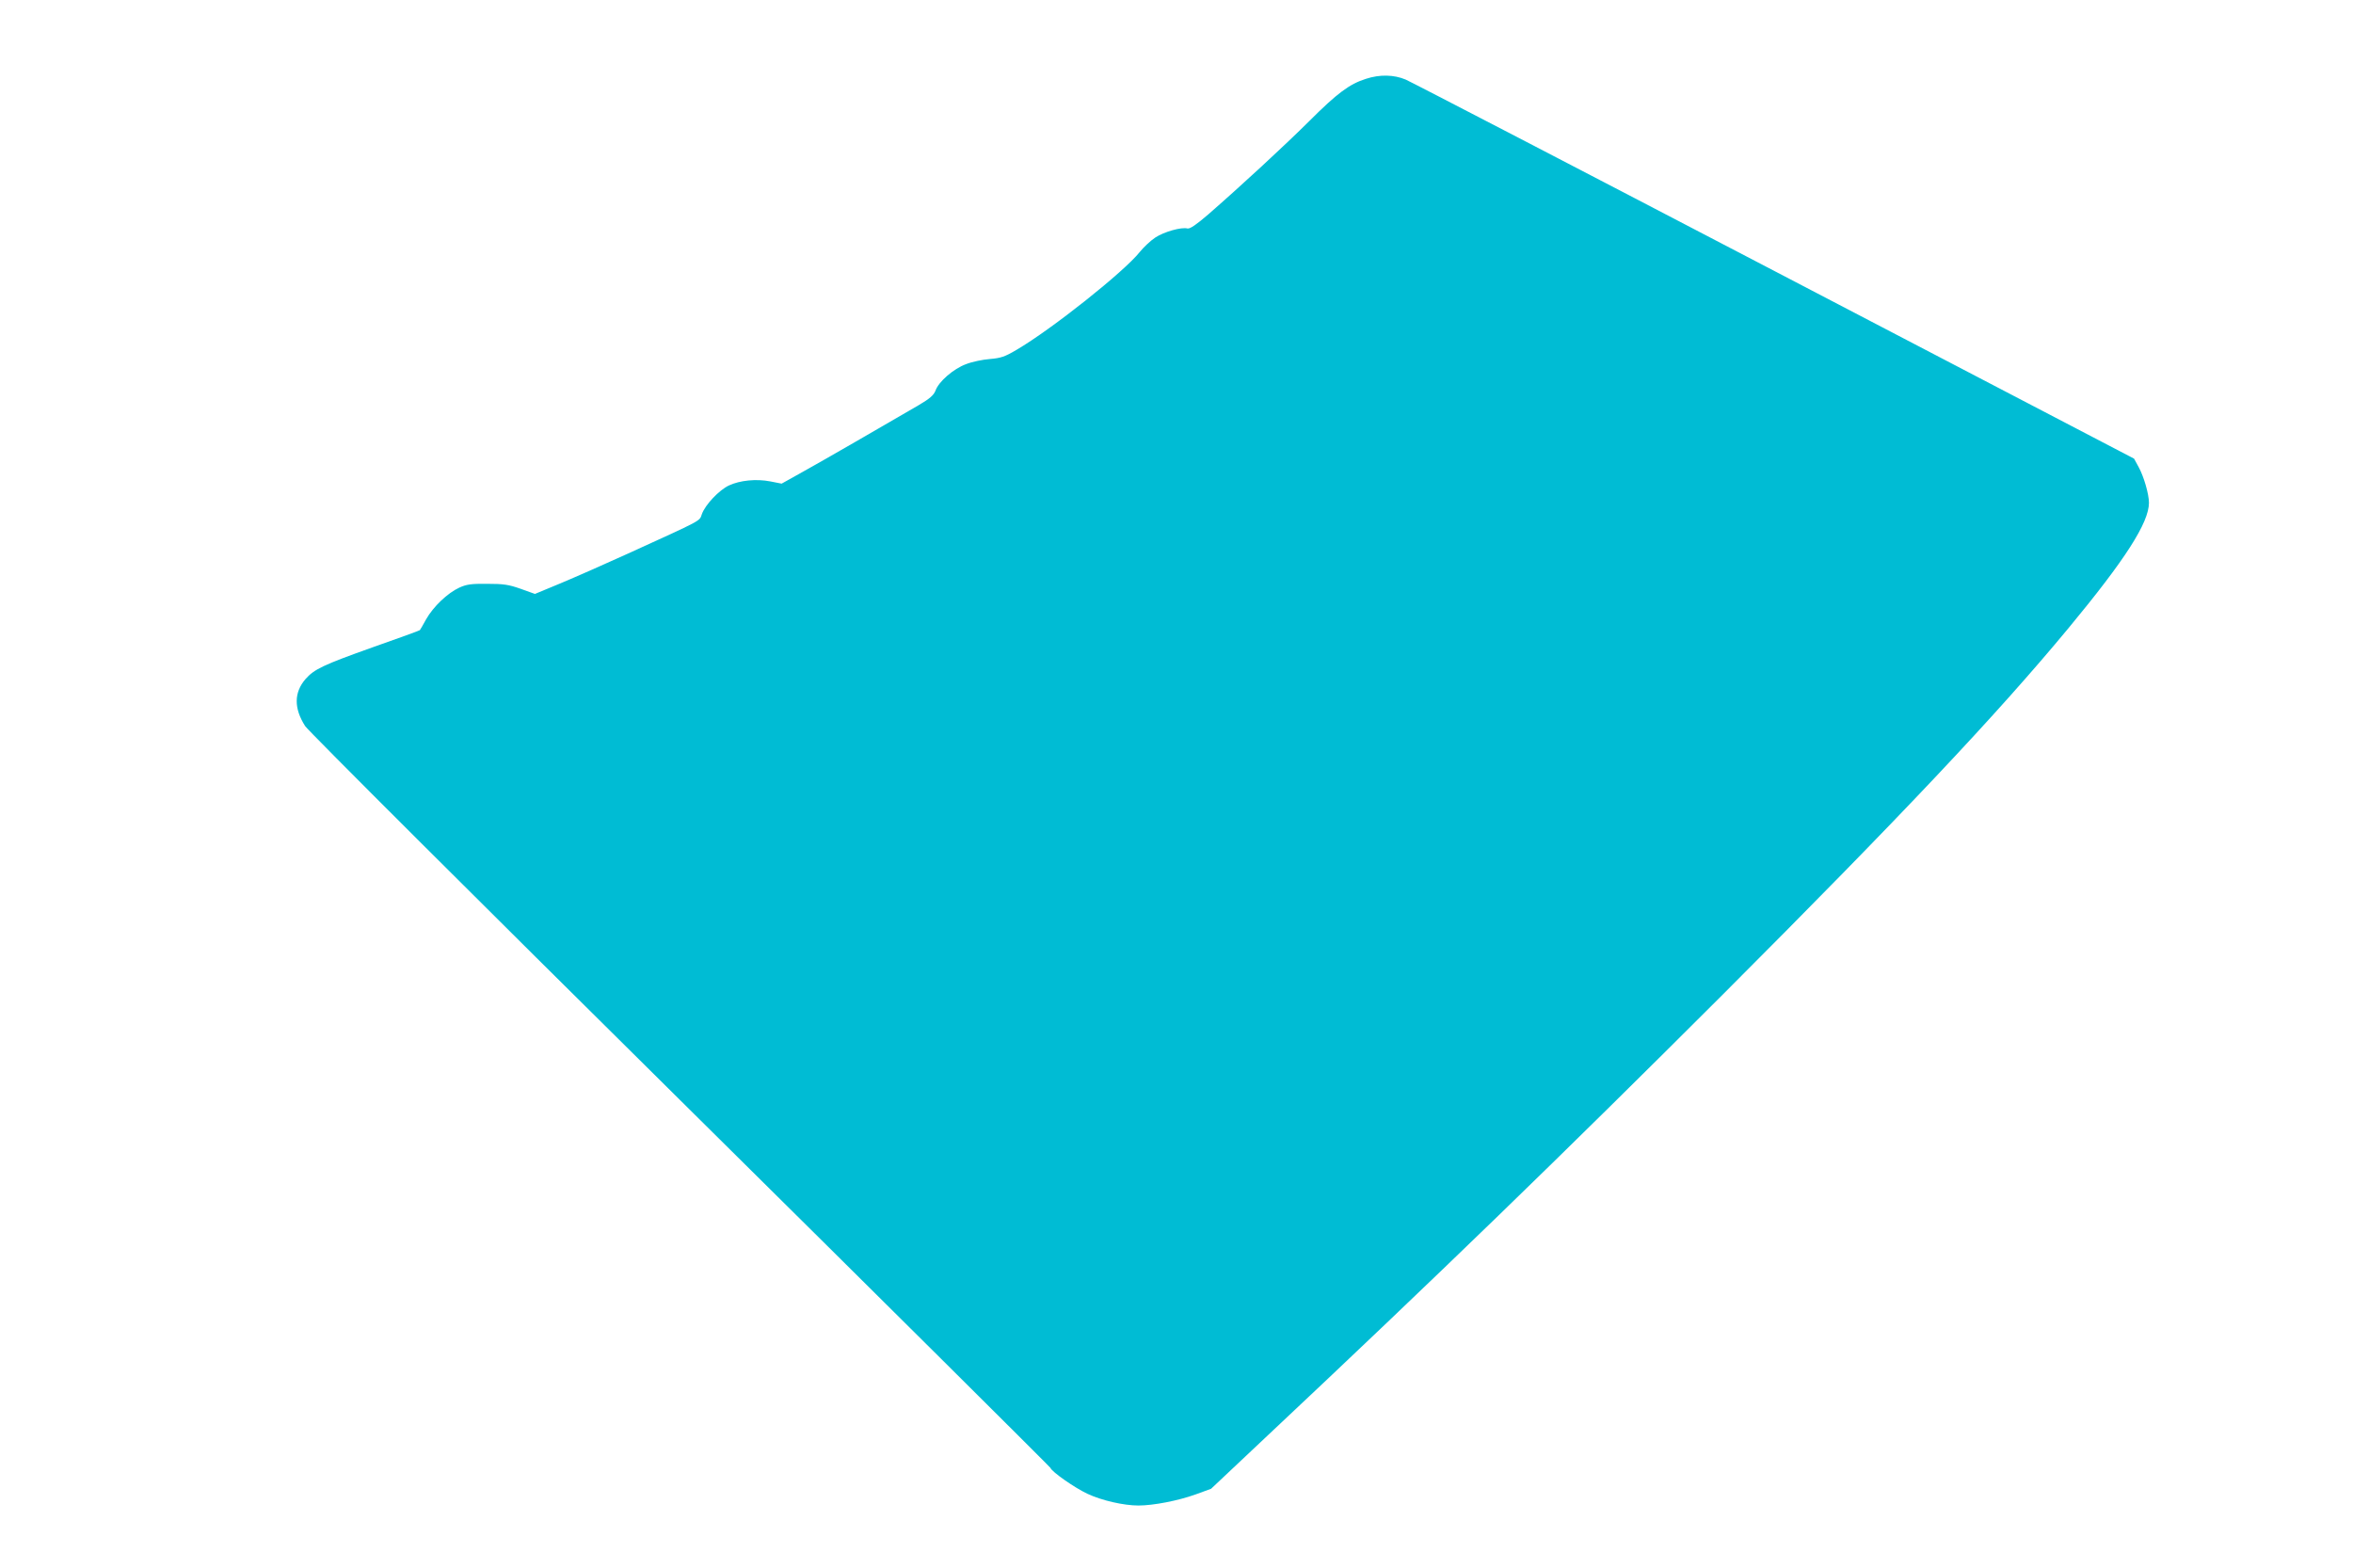 <?xml version="1.0" standalone="no"?>
<!DOCTYPE svg PUBLIC "-//W3C//DTD SVG 20010904//EN"
 "http://www.w3.org/TR/2001/REC-SVG-20010904/DTD/svg10.dtd">
<svg version="1.0" xmlns="http://www.w3.org/2000/svg"
 width="1280pt" height="853pt" viewBox="0 0 1280 853"
 preserveAspectRatio="xMidYMid meet">
<g transform="translate(0,853) scale(0.1,-0.1)"
fill="#00bcd4" stroke="none">
<path d="M7430 8101 c-89 -28 -157 -79 -306 -228 -138 -137 -373 -354 -552
-510 -64 -55 -99 -79 -112 -76 -33 9 -128 -18 -175 -49 -26 -17 -64 -53 -85
-79 -84 -106 -477 -419 -670 -532 -64 -38 -86 -45 -145 -50 -39 -3 -97 -15
-130 -28 -68 -25 -149 -95 -166 -144 -10 -25 -30 -43 -93 -80 -180 -105 -528
-306 -633 -364 l-111 -62 -61 12 c-77 15 -166 6 -226 -22 -53 -25 -129 -105
-147 -156 -14 -40 7 -28 -403 -215 -121 -55 -284 -127 -363 -160 l-142 -59
-78 28 c-65 23 -93 27 -182 27 -87 1 -113 -3 -152 -21 -63 -29 -141 -103 -180
-172 -17 -31 -32 -57 -34 -59 -1 -2 -116 -44 -256 -93 -272 -97 -318 -119
-366 -173 -63 -73 -64 -159 -2 -256 16 -25 933 -940 2039 -2034 1106 -1094
2012 -1995 2015 -2001 8 -22 131 -108 201 -141 79 -37 198 -64 278 -64 81 0
215 26 310 60 l85 31 293 276 c940 883 1615 1538 2490 2412 974 975 1492 1524
1883 1996 308 372 436 572 436 680 0 47 -28 143 -56 194 l-25 46 -1955 1020
c-1075 561 -1979 1030 -2007 1042 -64 27 -141 29 -217 4z"/>
</g>
</svg>
